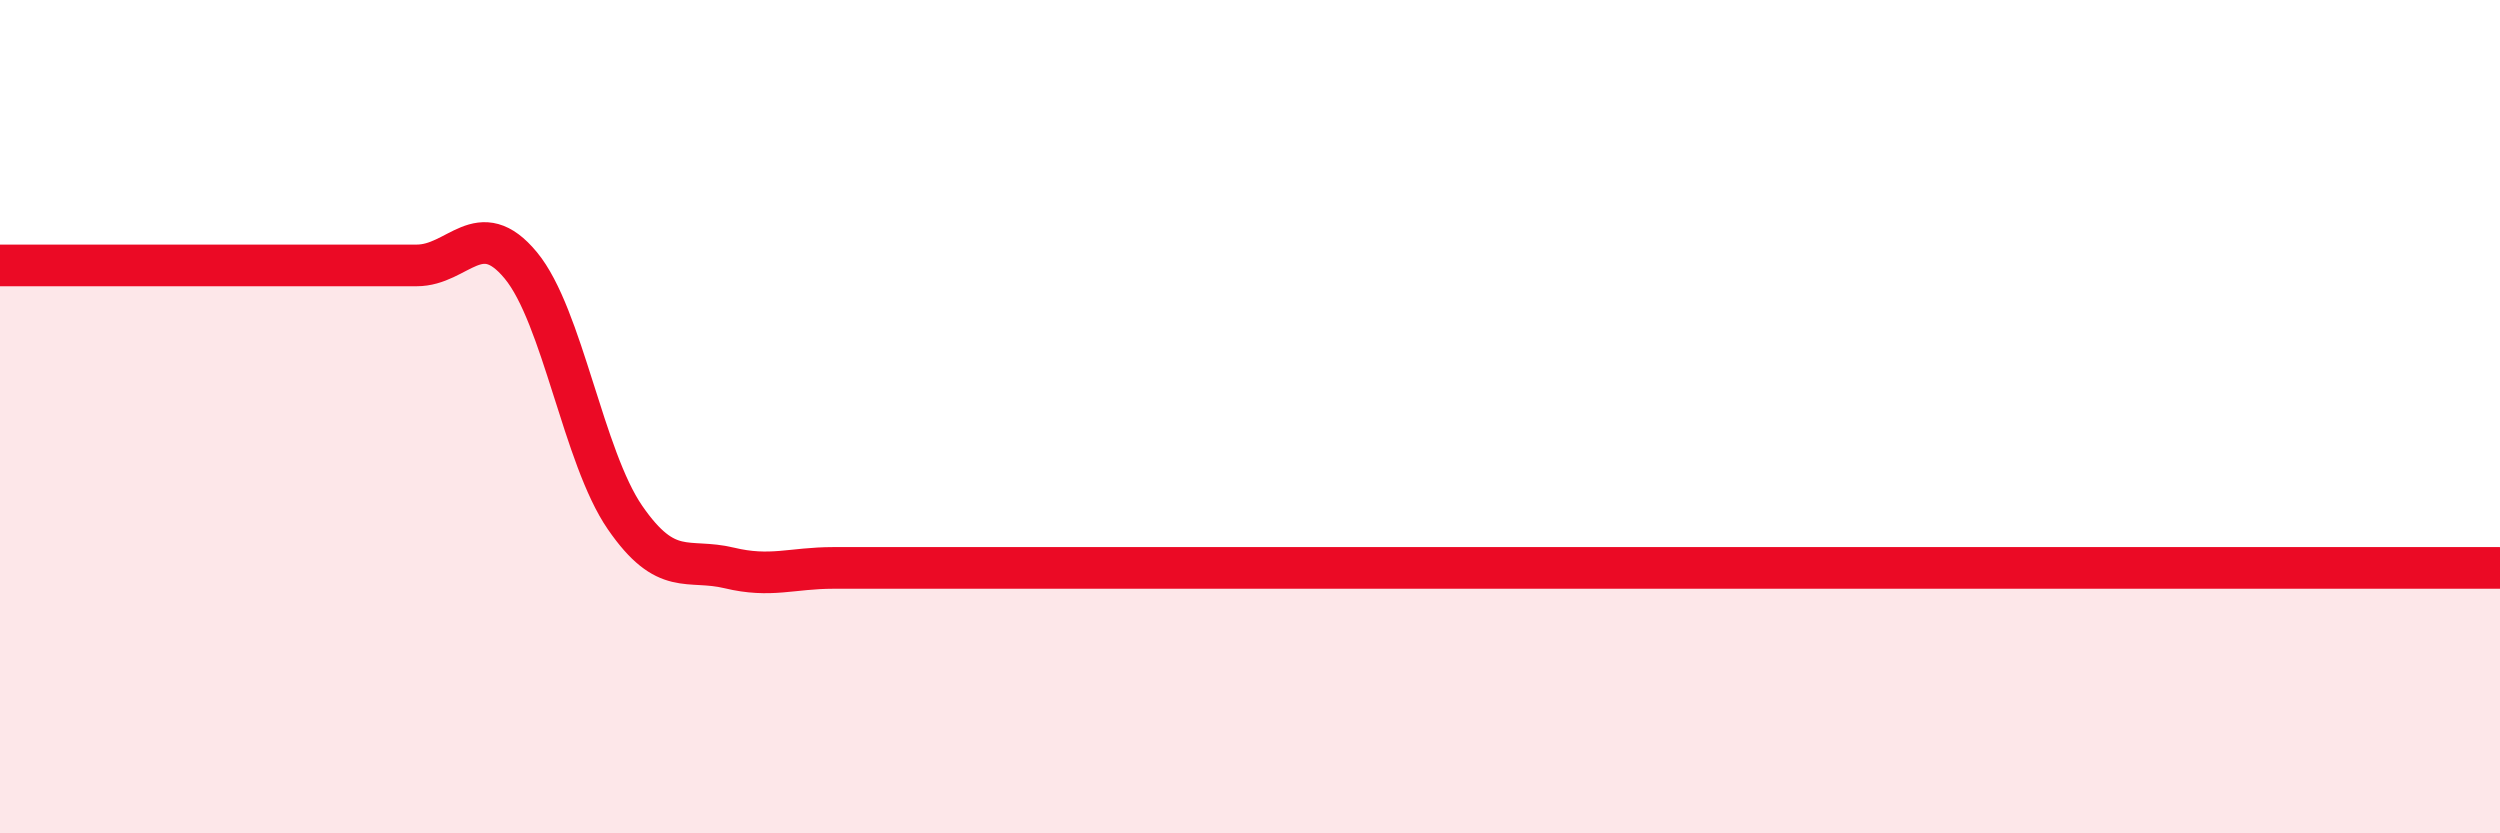 
    <svg width="60" height="20" viewBox="0 0 60 20" xmlns="http://www.w3.org/2000/svg">
      <path
        d="M 0,6.37 C 0.5,6.37 1.5,6.37 2.5,6.37 C 3.5,6.37 4,6.37 5,6.37 C 6,6.37 6.5,6.37 7.5,6.37 C 8.5,6.37 9,6.37 10,6.37 C 11,6.37 11.5,5.16 12.5,6.37 C 13.5,7.58 14,10.97 15,12.42 C 16,13.87 16.5,13.39 17.5,13.63 C 18.5,13.87 19,13.63 20,13.63 C 21,13.63 21.5,13.63 22.5,13.63 C 23.5,13.63 24,13.63 25,13.63 C 26,13.63 26.5,13.63 27.5,13.63 C 28.5,13.63 29,13.63 30,13.63 C 31,13.63 31.5,13.63 32.5,13.63 C 33.5,13.63 34,13.63 35,13.63 C 36,13.63 36.5,13.63 37.5,13.63 C 38.5,13.63 39,13.63 40,13.63 C 41,13.63 41.5,13.63 42.5,13.63 C 43.5,13.63 44,13.63 45,13.63 C 46,13.63 46.5,13.63 47.5,13.63 C 48.5,13.63 49,13.63 50,13.63 C 51,13.63 51.5,13.63 52.5,13.63 C 53.5,13.63 54,13.63 55,13.63 C 56,13.63 56.5,13.63 57.5,13.63 C 58.5,13.63 59.5,13.63 60,13.63L60 20L0 20Z"
        fill="#EB0A25"
        opacity="0.1"
        stroke-linecap="round"
        stroke-linejoin="round"
      />
      <path
        d="M 0,6.37 C 0.5,6.37 1.5,6.37 2.5,6.37 C 3.5,6.37 4,6.37 5,6.37 C 6,6.37 6.5,6.37 7.5,6.37 C 8.5,6.37 9,6.37 10,6.37 C 11,6.37 11.5,5.16 12.5,6.37 C 13.5,7.58 14,10.97 15,12.42 C 16,13.87 16.5,13.39 17.5,13.63 C 18.5,13.87 19,13.63 20,13.63 C 21,13.63 21.5,13.63 22.5,13.63 C 23.5,13.63 24,13.63 25,13.63 C 26,13.63 26.5,13.63 27.5,13.63 C 28.5,13.63 29,13.63 30,13.63 C 31,13.63 31.5,13.63 32.5,13.63 C 33.5,13.63 34,13.63 35,13.63 C 36,13.63 36.5,13.63 37.5,13.63 C 38.5,13.63 39,13.63 40,13.63 C 41,13.63 41.5,13.63 42.5,13.63 C 43.5,13.63 44,13.63 45,13.63 C 46,13.63 46.5,13.63 47.5,13.63 C 48.5,13.63 49,13.63 50,13.63 C 51,13.63 51.5,13.63 52.5,13.63 C 53.5,13.63 54,13.63 55,13.63 C 56,13.63 56.5,13.63 57.5,13.63 C 58.5,13.63 59.5,13.63 60,13.63"
        stroke="#EB0A25"
        stroke-width="1"
        fill="none"
        stroke-linecap="round"
        stroke-linejoin="round"
      />
    </svg>
  